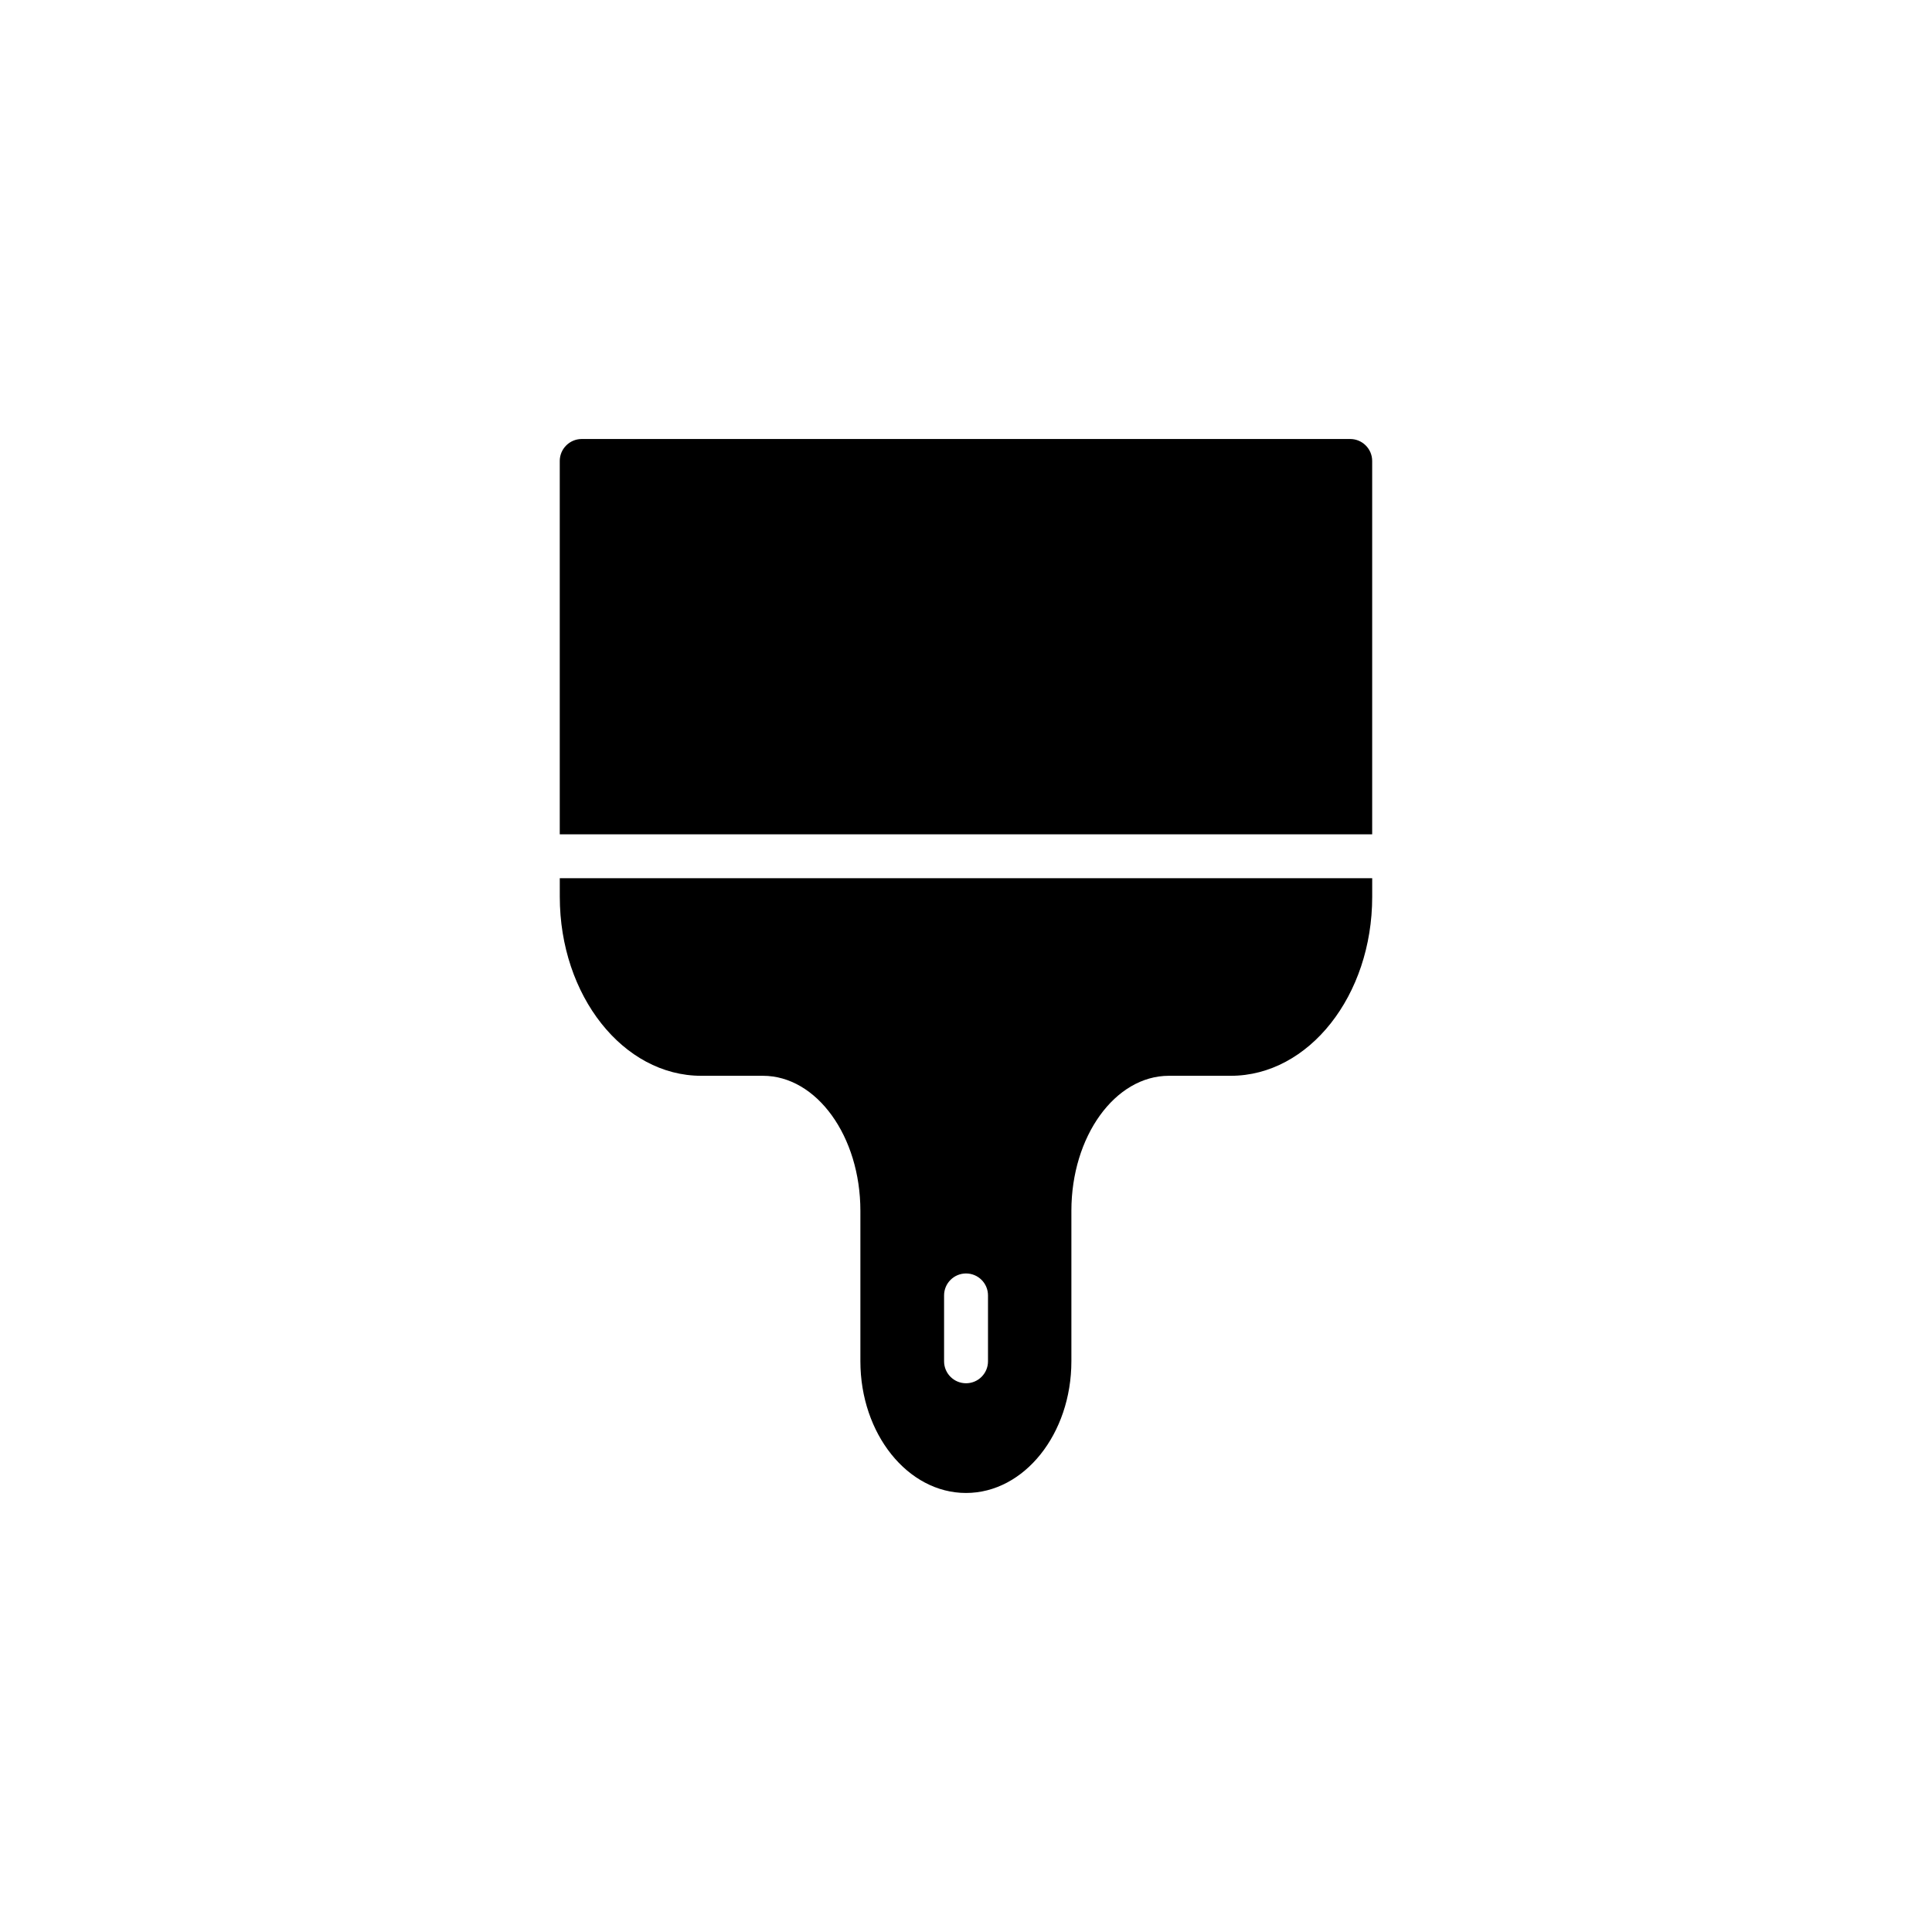 <?xml version="1.0" encoding="UTF-8"?>
<!-- Uploaded to: SVG Repo, www.svgrepo.com, Generator: SVG Repo Mixer Tools -->
<svg fill="#000000" width="800px" height="800px" version="1.1" viewBox="144 144 512 512" xmlns="http://www.w3.org/2000/svg">
 <g>
  <path d="m501.83 260.34h-203.67c-3.199 0-5.82 2.617-5.82 5.82v98.938h215.3v-98.941c0-3.199-2.617-5.816-5.816-5.816z"/>
  <path d="m292.35 381.67c0 26.184 16.816 47.426 37.473 47.426h16.352c14.258 0 25.836 16.059 25.836 35.785v39.859c0 19.262 12.57 34.914 27.988 34.914 15.422 0 27.93-15.652 27.93-34.914v-39.859c0-19.727 11.578-35.785 25.836-35.785h16.41c20.656 0 37.473-21.238 37.473-47.426v-4.934l-215.3 0.004zm101.84 105.63c0-3.215 2.606-5.82 5.82-5.82 3.215 0 5.82 2.606 5.82 5.82v17.457c0 3.215-2.606 5.82-5.82 5.82-3.215 0-5.82-2.606-5.82-5.82z"/>
 </g>
</svg>